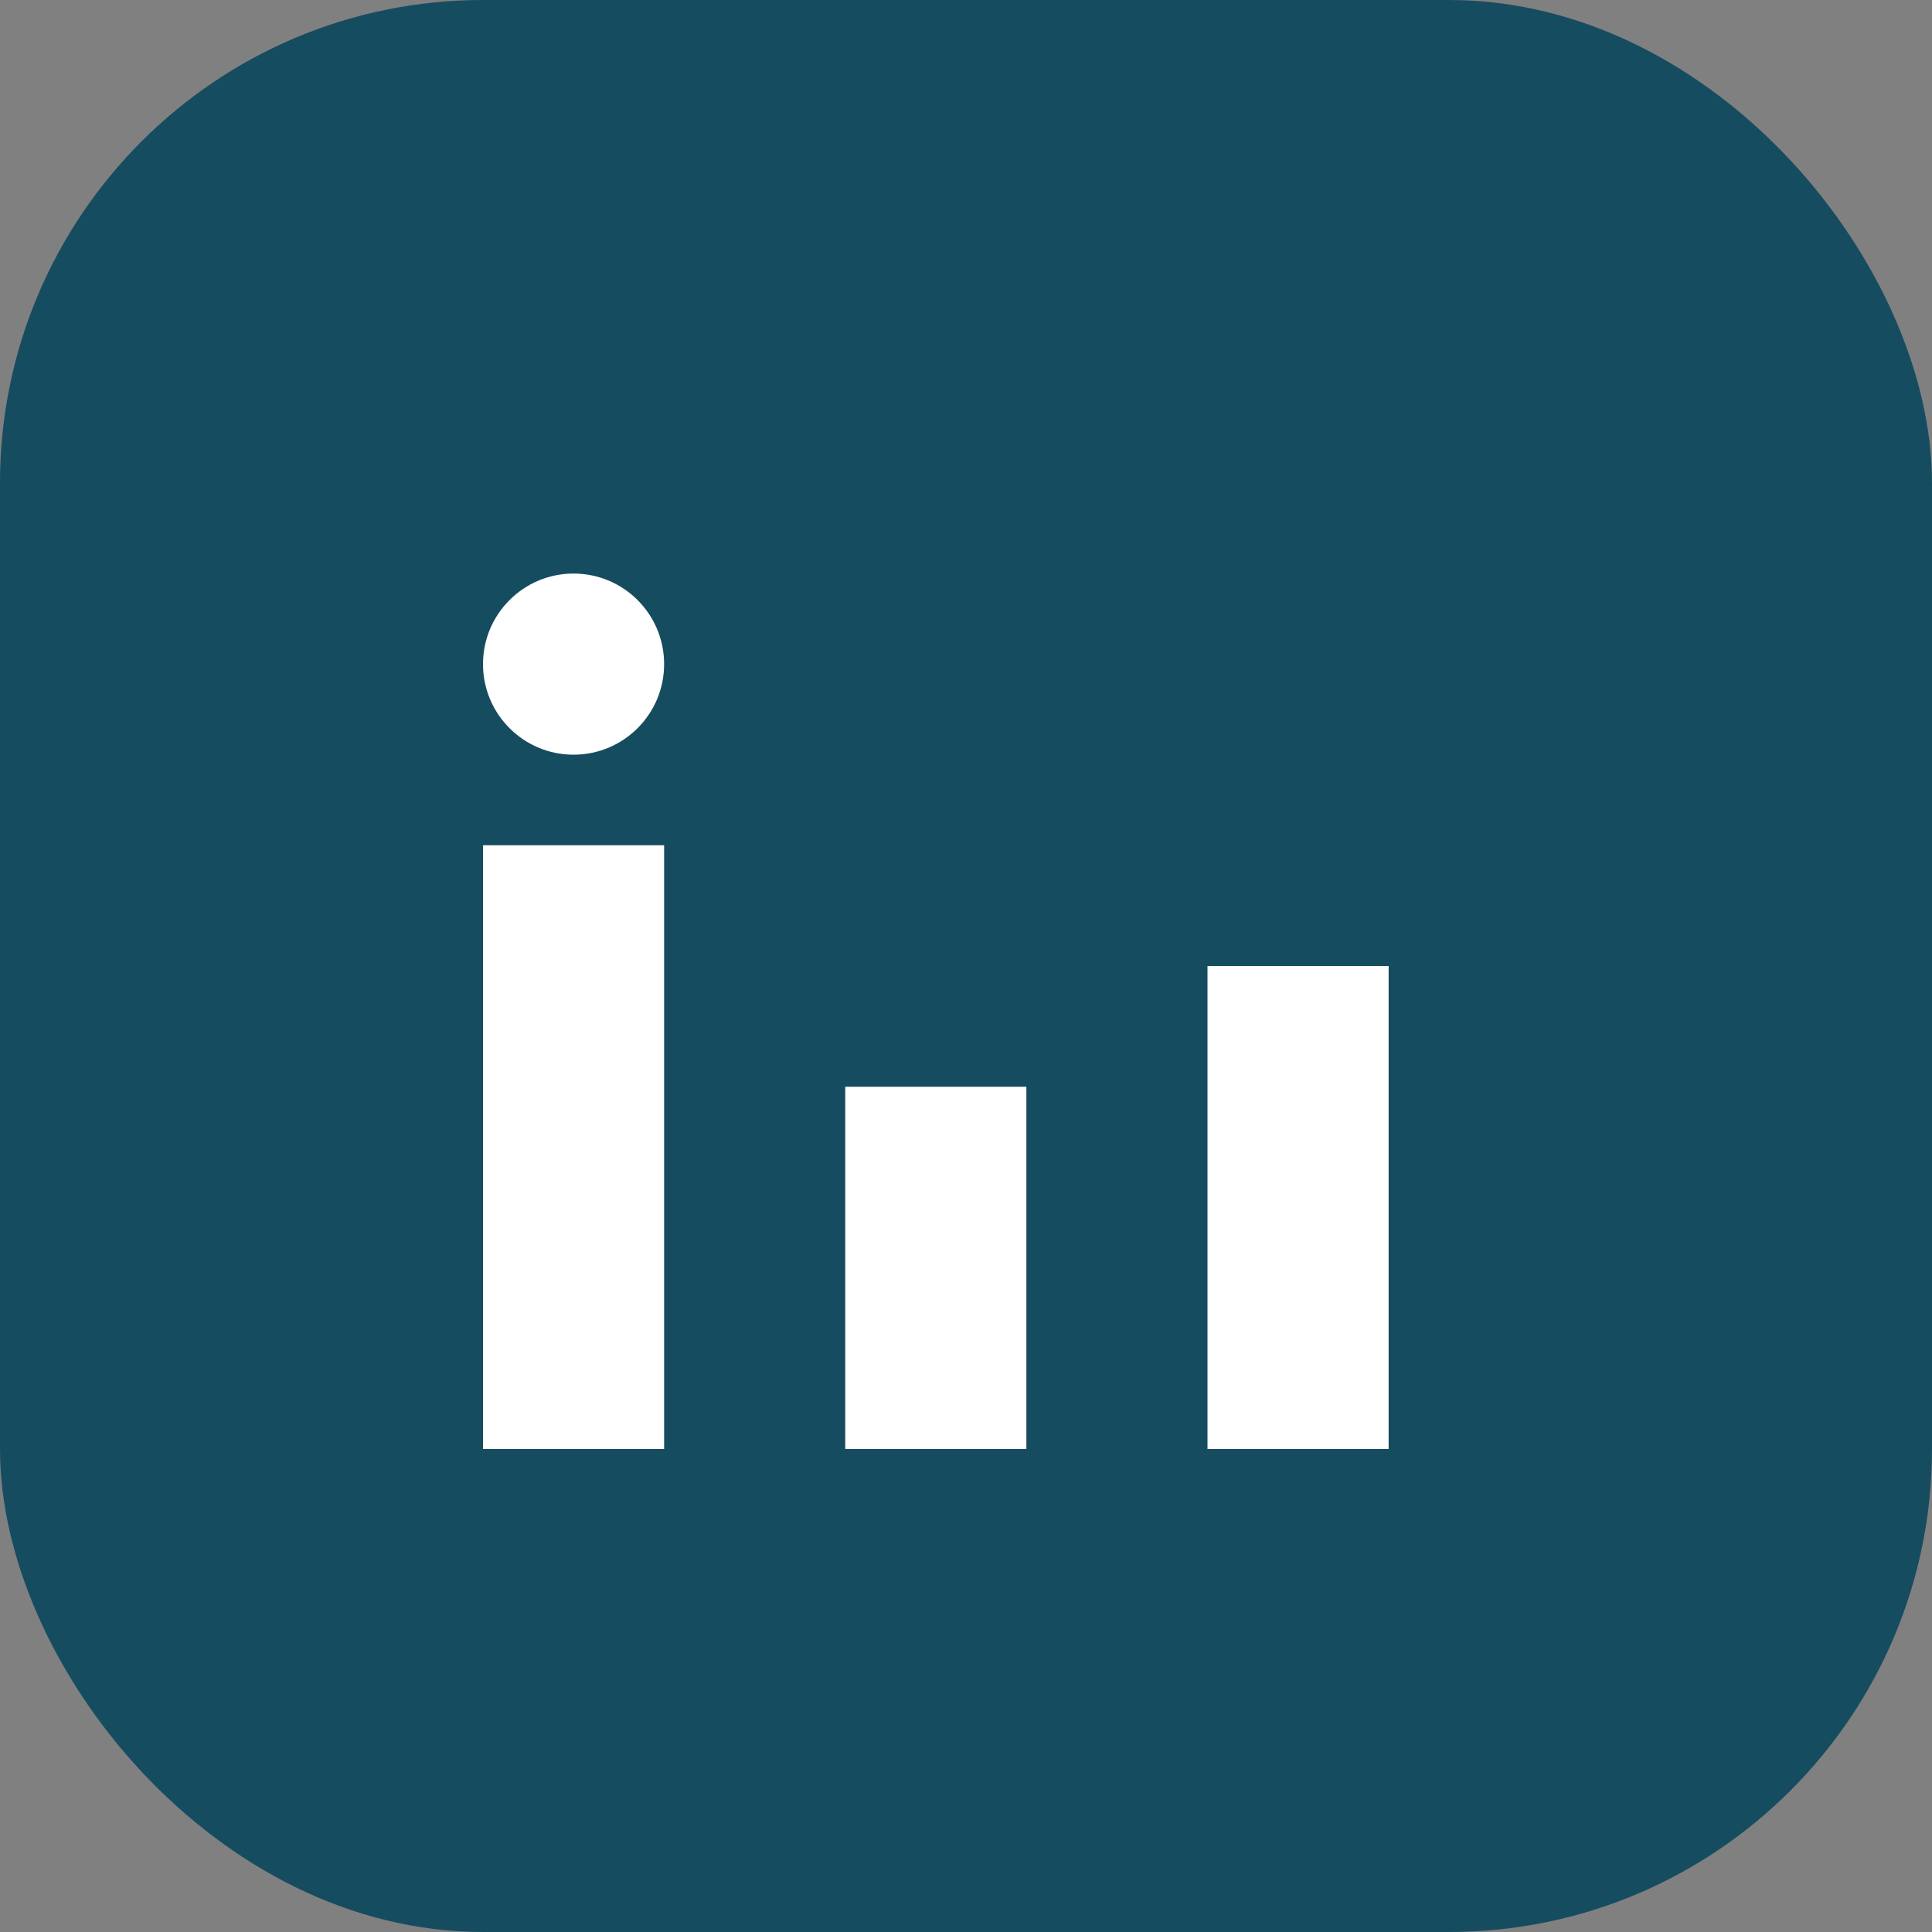 <?xml version="1.0" encoding="UTF-8"?>
<svg xmlns="http://www.w3.org/2000/svg" viewBox="0 0 32 32" width="32" height="32"><rect x="0" y="0" width="32" height="32" fill="#808080" stroke="none"/><rect width="32" height="32" rx="8" fill="#164C60"/><rect x="8" y="14" width="3" height="10" fill="#fff"/><rect x="14" y="18" width="3" height="6" fill="#fff"/><rect x="20" y="16" width="3" height="8" fill="#fff"/><circle cx="9.5" cy="11" r="1.5" fill="#fff"/></svg>